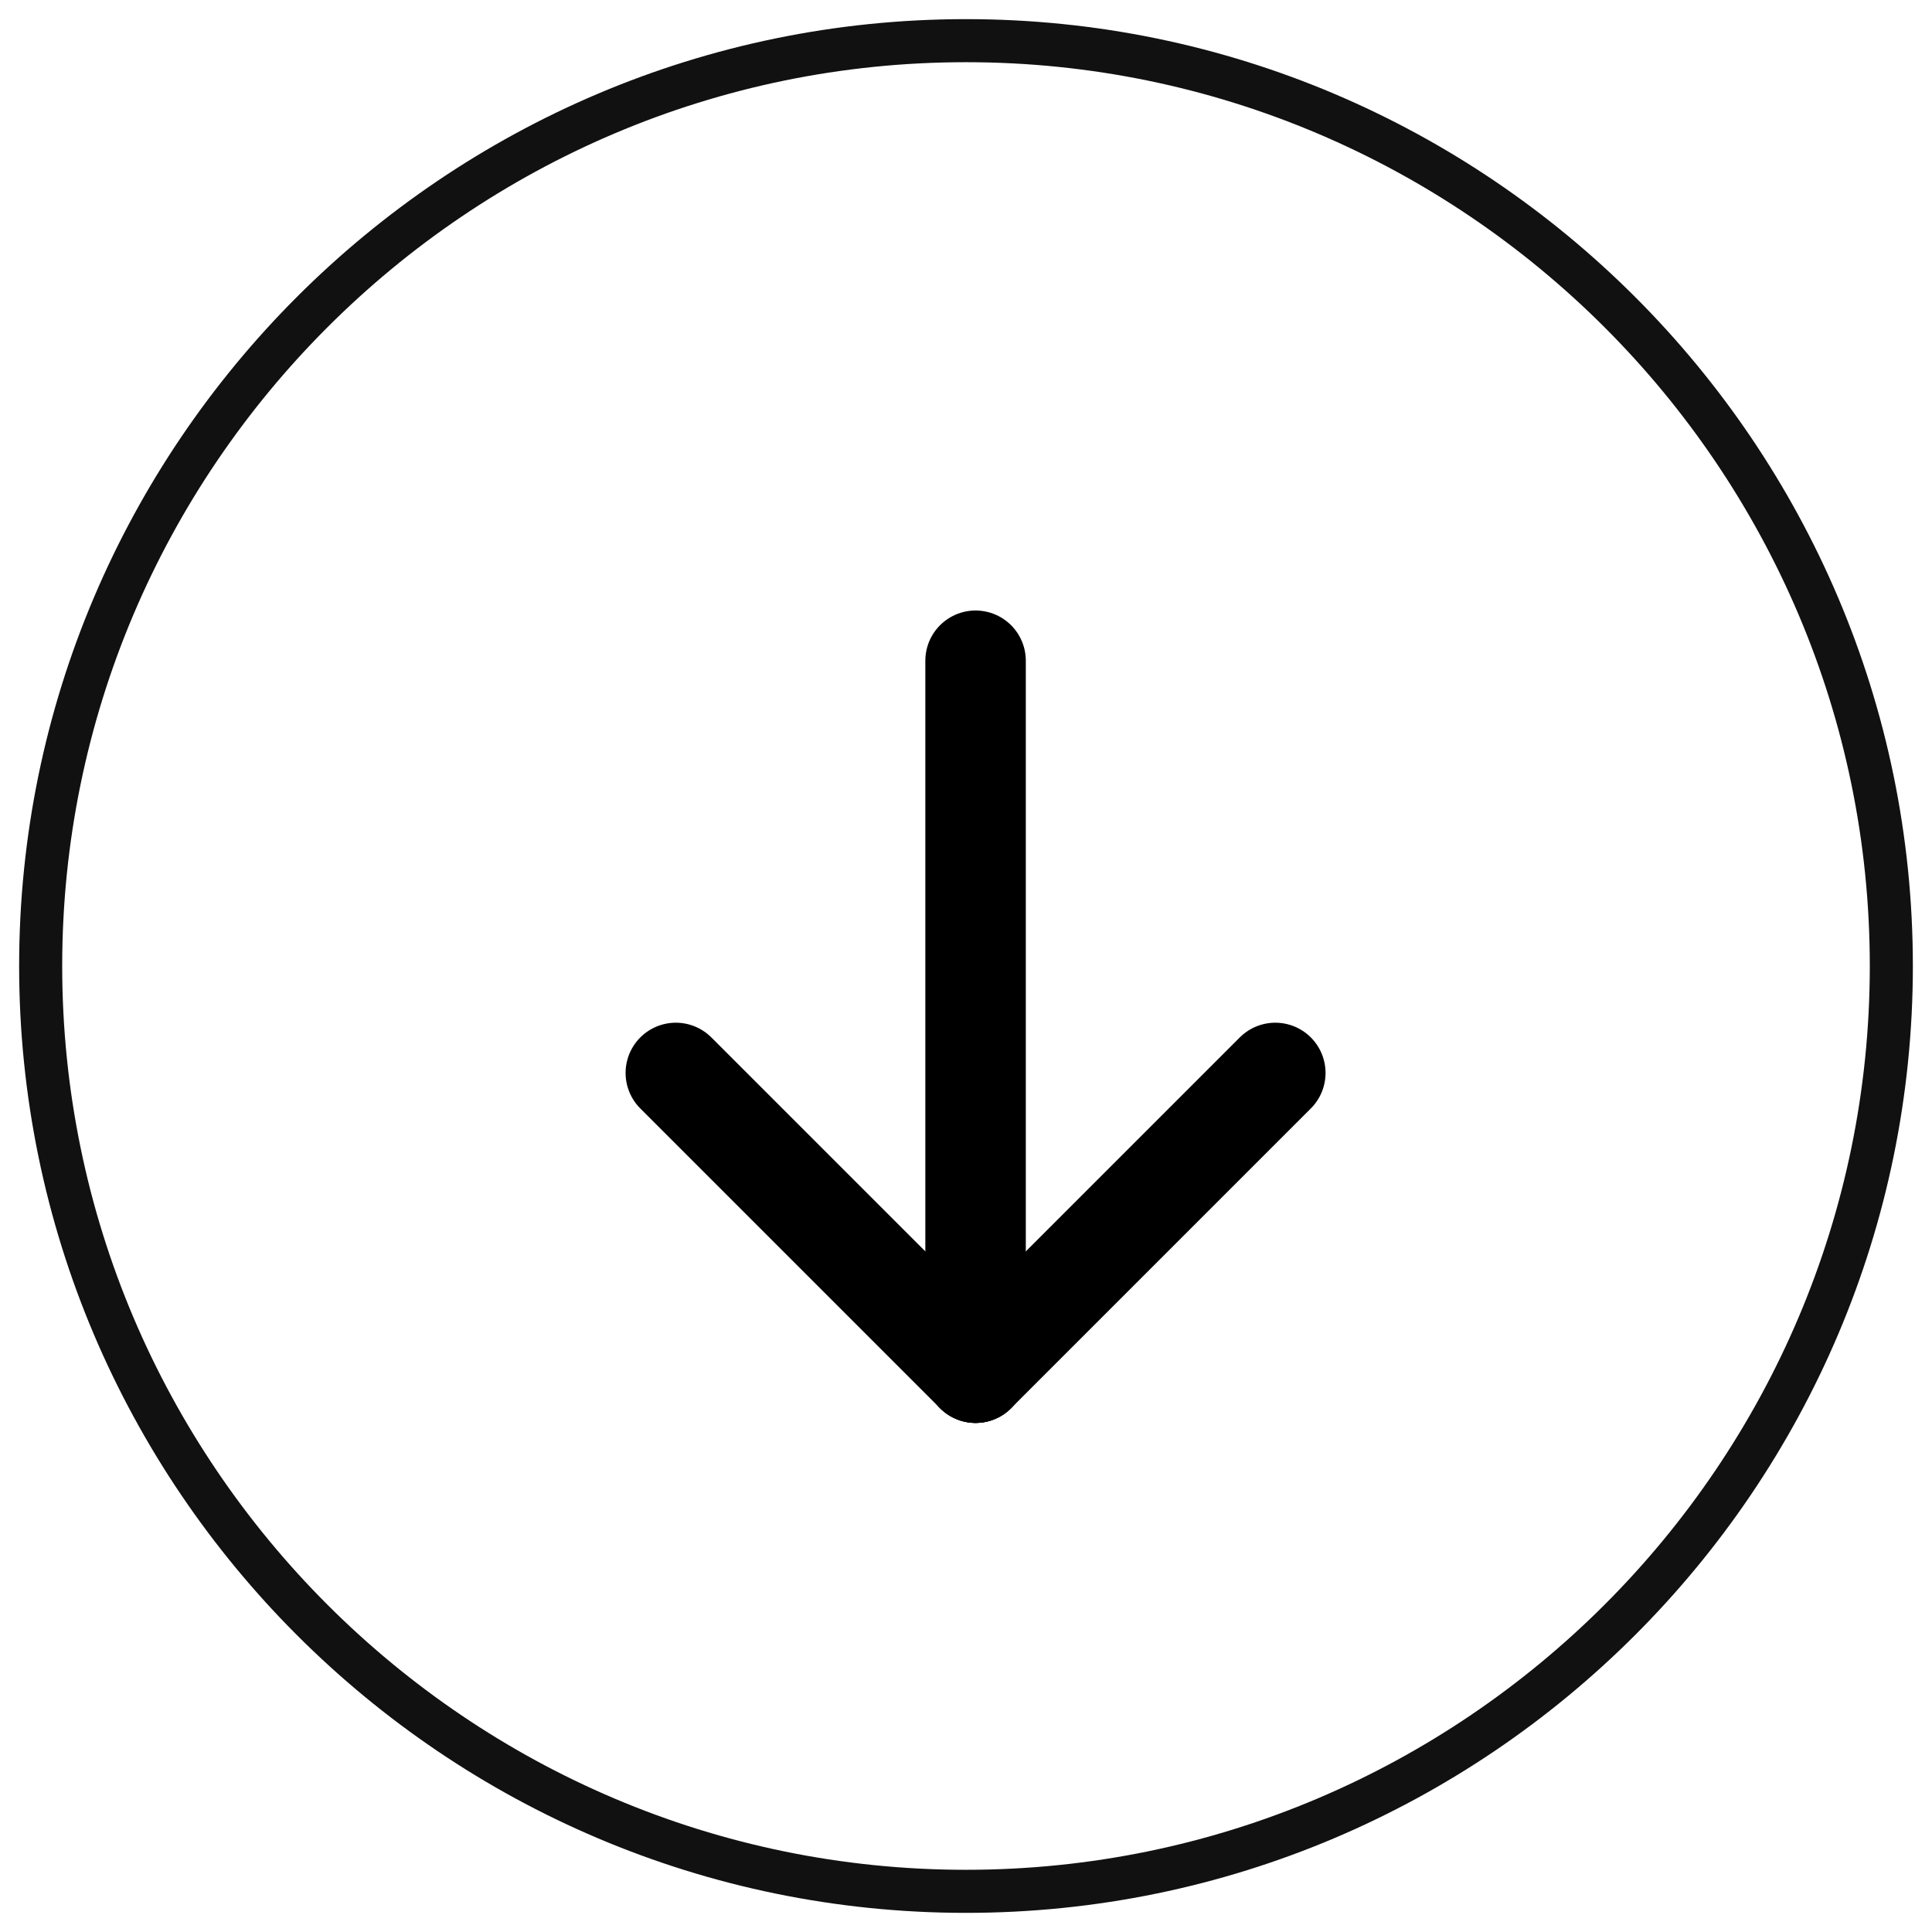 <?xml version="1.0" encoding="utf-8"?>
<!-- Generator: Adobe Illustrator 15.1.0, SVG Export Plug-In . SVG Version: 6.00 Build 0)  -->
<!DOCTYPE svg PUBLIC "-//W3C//DTD SVG 1.1//EN" "http://www.w3.org/Graphics/SVG/1.1/DTD/svg11.dtd">
<svg version="1.1" id="Layer_1" xmlns="http://www.w3.org/2000/svg" xmlns:xlink="http://www.w3.org/1999/xlink" x="0px" y="0px"
	 width="673px" height="673px" viewBox="63.5 63.5 673 673" enable-background="new 63.5 63.5 673 673" xml:space="preserve">
<path fill="none" stroke="#111111" stroke-width="15" stroke-miterlimit="10" d="M400,77.667
	C222.395,77.667,77.667,222.395,77.667,400c0,177.606,144.728,322.333,322.333,322.333c177.606,0,322.333-144.727,322.333-322.333
	C722.333,222.395,577.606,77.667,400,77.667z"/>
<line fill="none" stroke="#000000" stroke-width="35" stroke-linecap="round" stroke-linejoin="round" x1="298.92" y1="437.253" x2="403.333" y2="541.666"/>
<line fill="none" stroke="#000000" stroke-width="35" stroke-linecap="round" stroke-linejoin="round" x1="403.333" y1="541.666" x2="507.745" y2="437.253"/>
<line fill="none" stroke="#000000" stroke-width="35" stroke-linecap="round" stroke-linejoin="round" x1="403.333" y1="541.666" x2="403.333" y2="293.666"/>
</svg>
